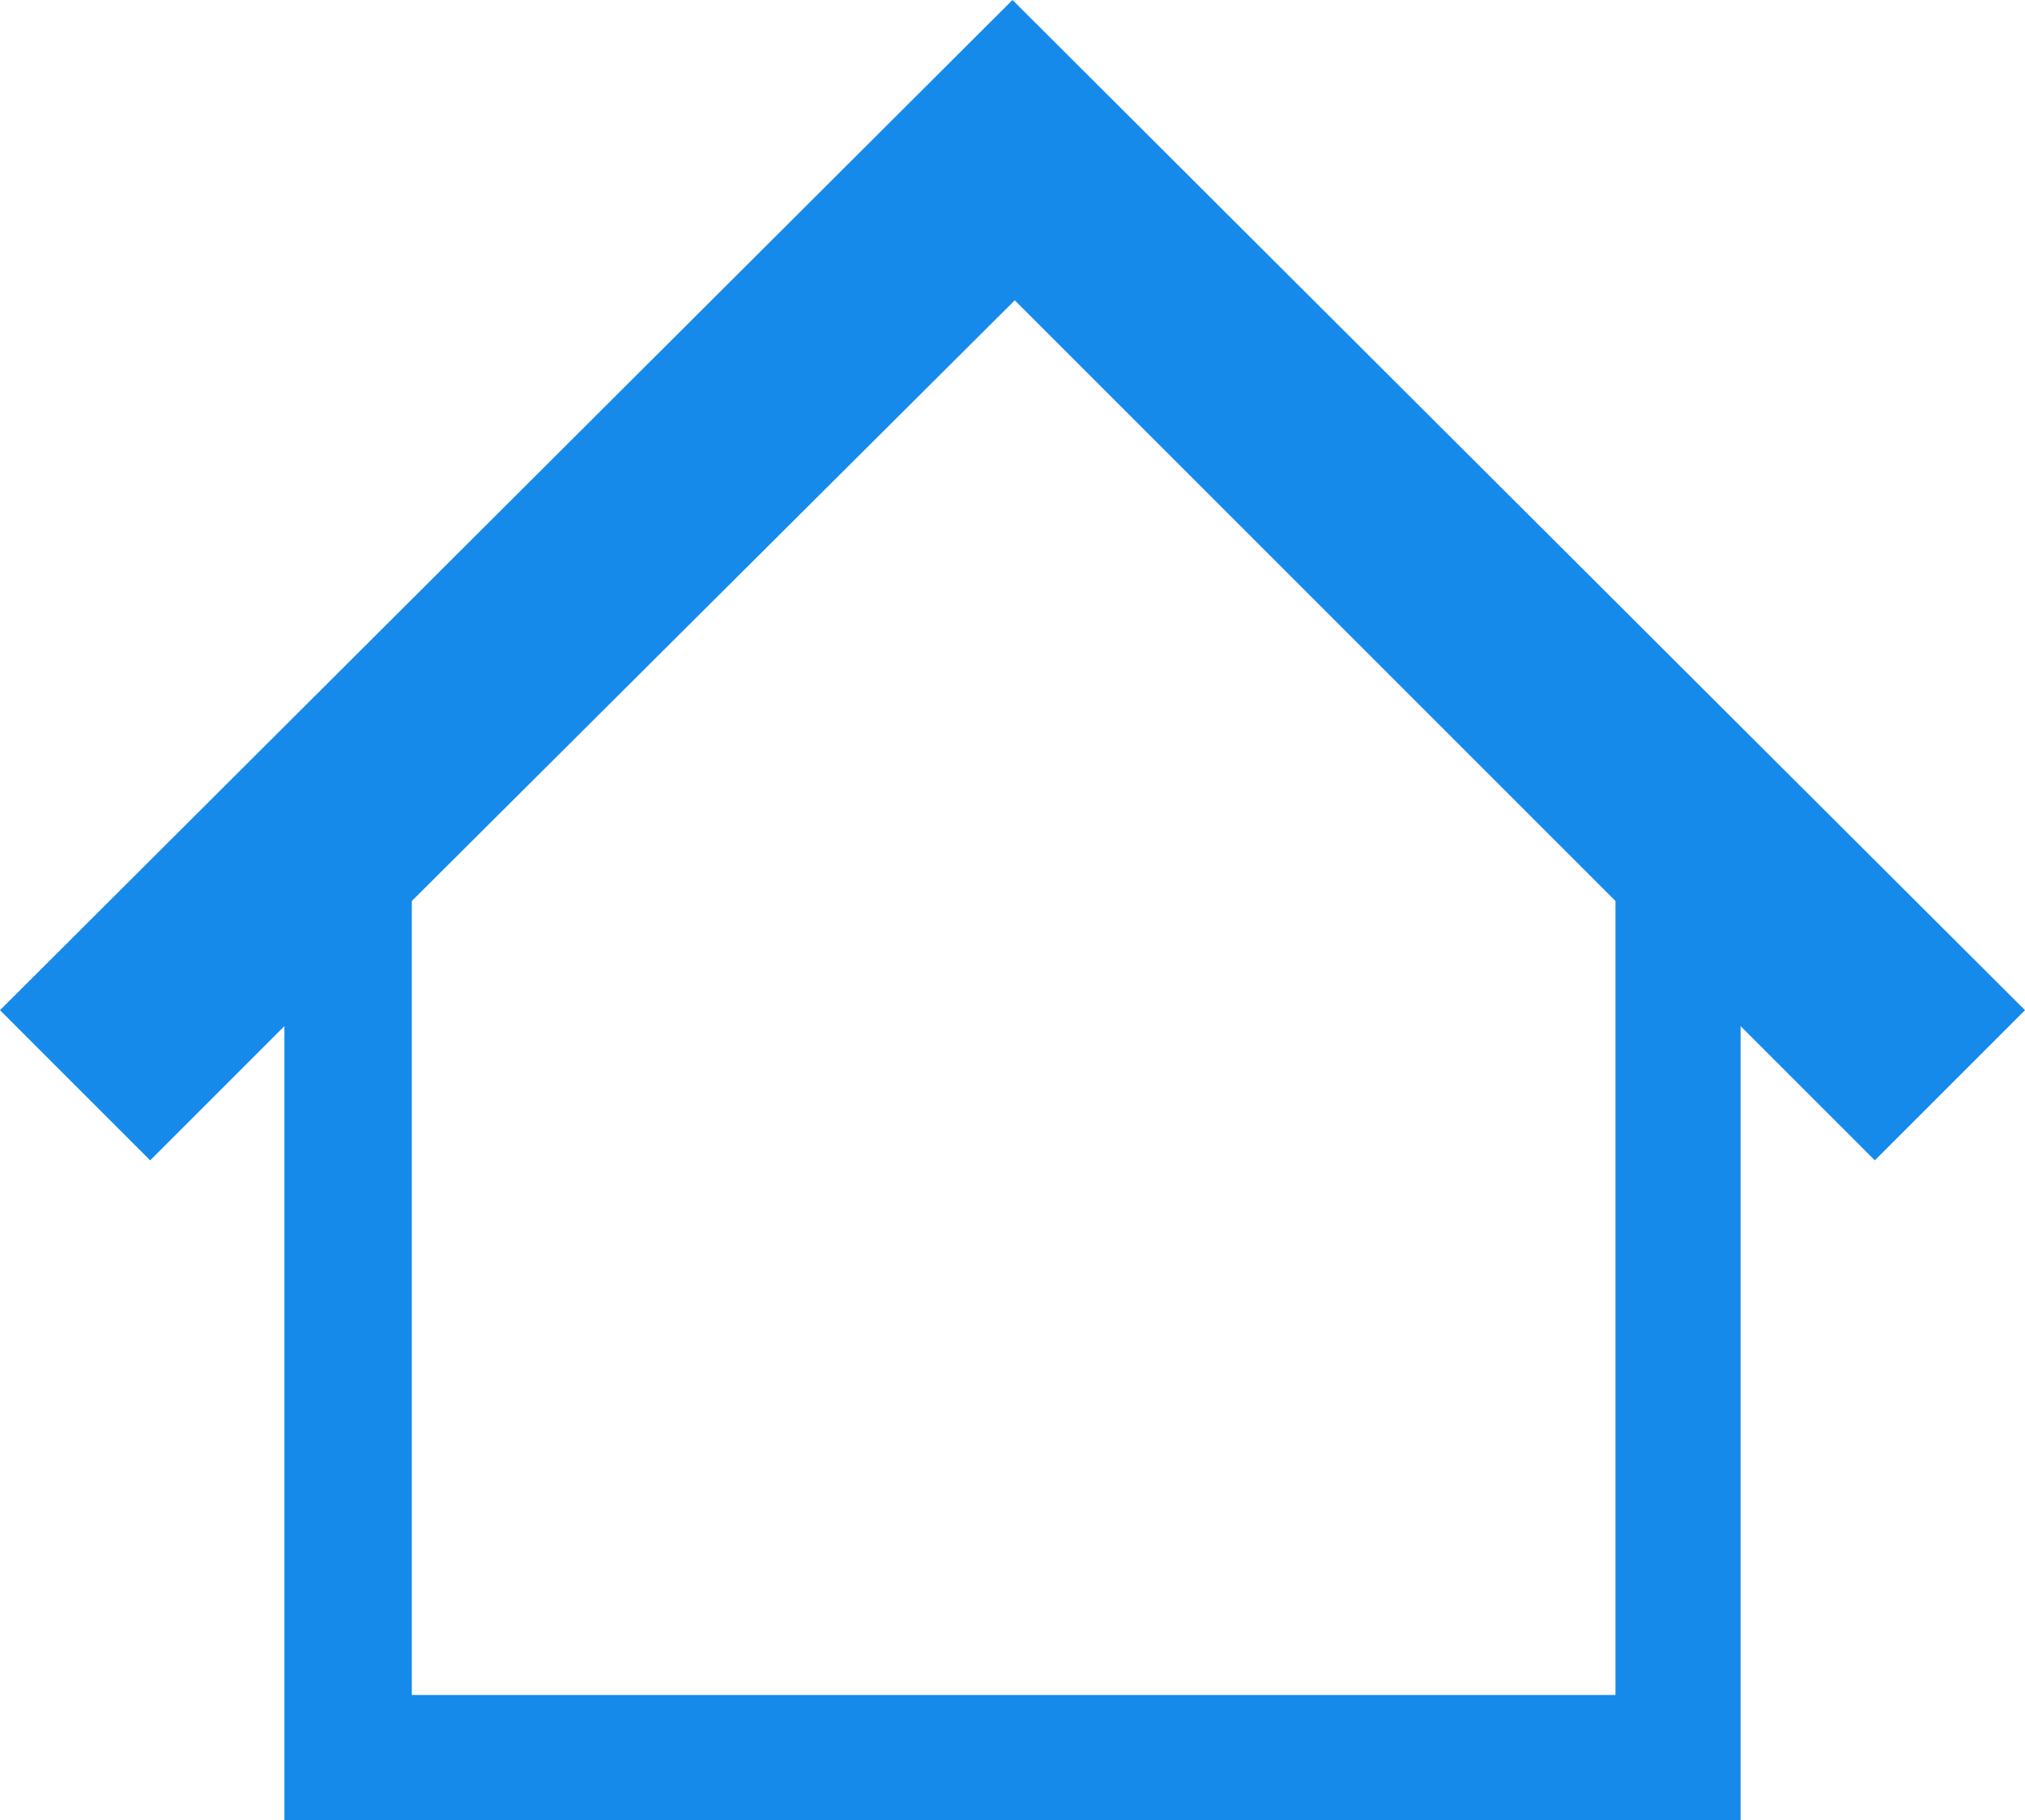 <?xml version="1.0" encoding="utf-8"?>
<!-- Generator: Adobe Illustrator 27.8.1, SVG Export Plug-In . SVG Version: 6.00 Build 0)  -->
<svg version="1.1" id="レイヤー_1" xmlns="http://www.w3.org/2000/svg" xmlns:xlink="http://www.w3.org/1999/xlink" x="0px"
	 y="0px" viewBox="0 0 89 80" style="enable-background:new 0 0 89 80;" xml:space="preserve">
<style type="text/css">
	.st0{fill:#158AEA;}
</style>
<g transform="translate(0 0)">
	<g transform="translate(0 0)">
		<path class="st0" d="M44.5,0L0,44.4L6.6,51l5.9-5.9V80h64V45.1l5.9,5.9l6.6-6.6L44.5,0z M70.9,74.5H18.1V39.6l26.5-26.4l26.4,26.4
			V74.5z"/>
	</g>
</g>
</svg>
